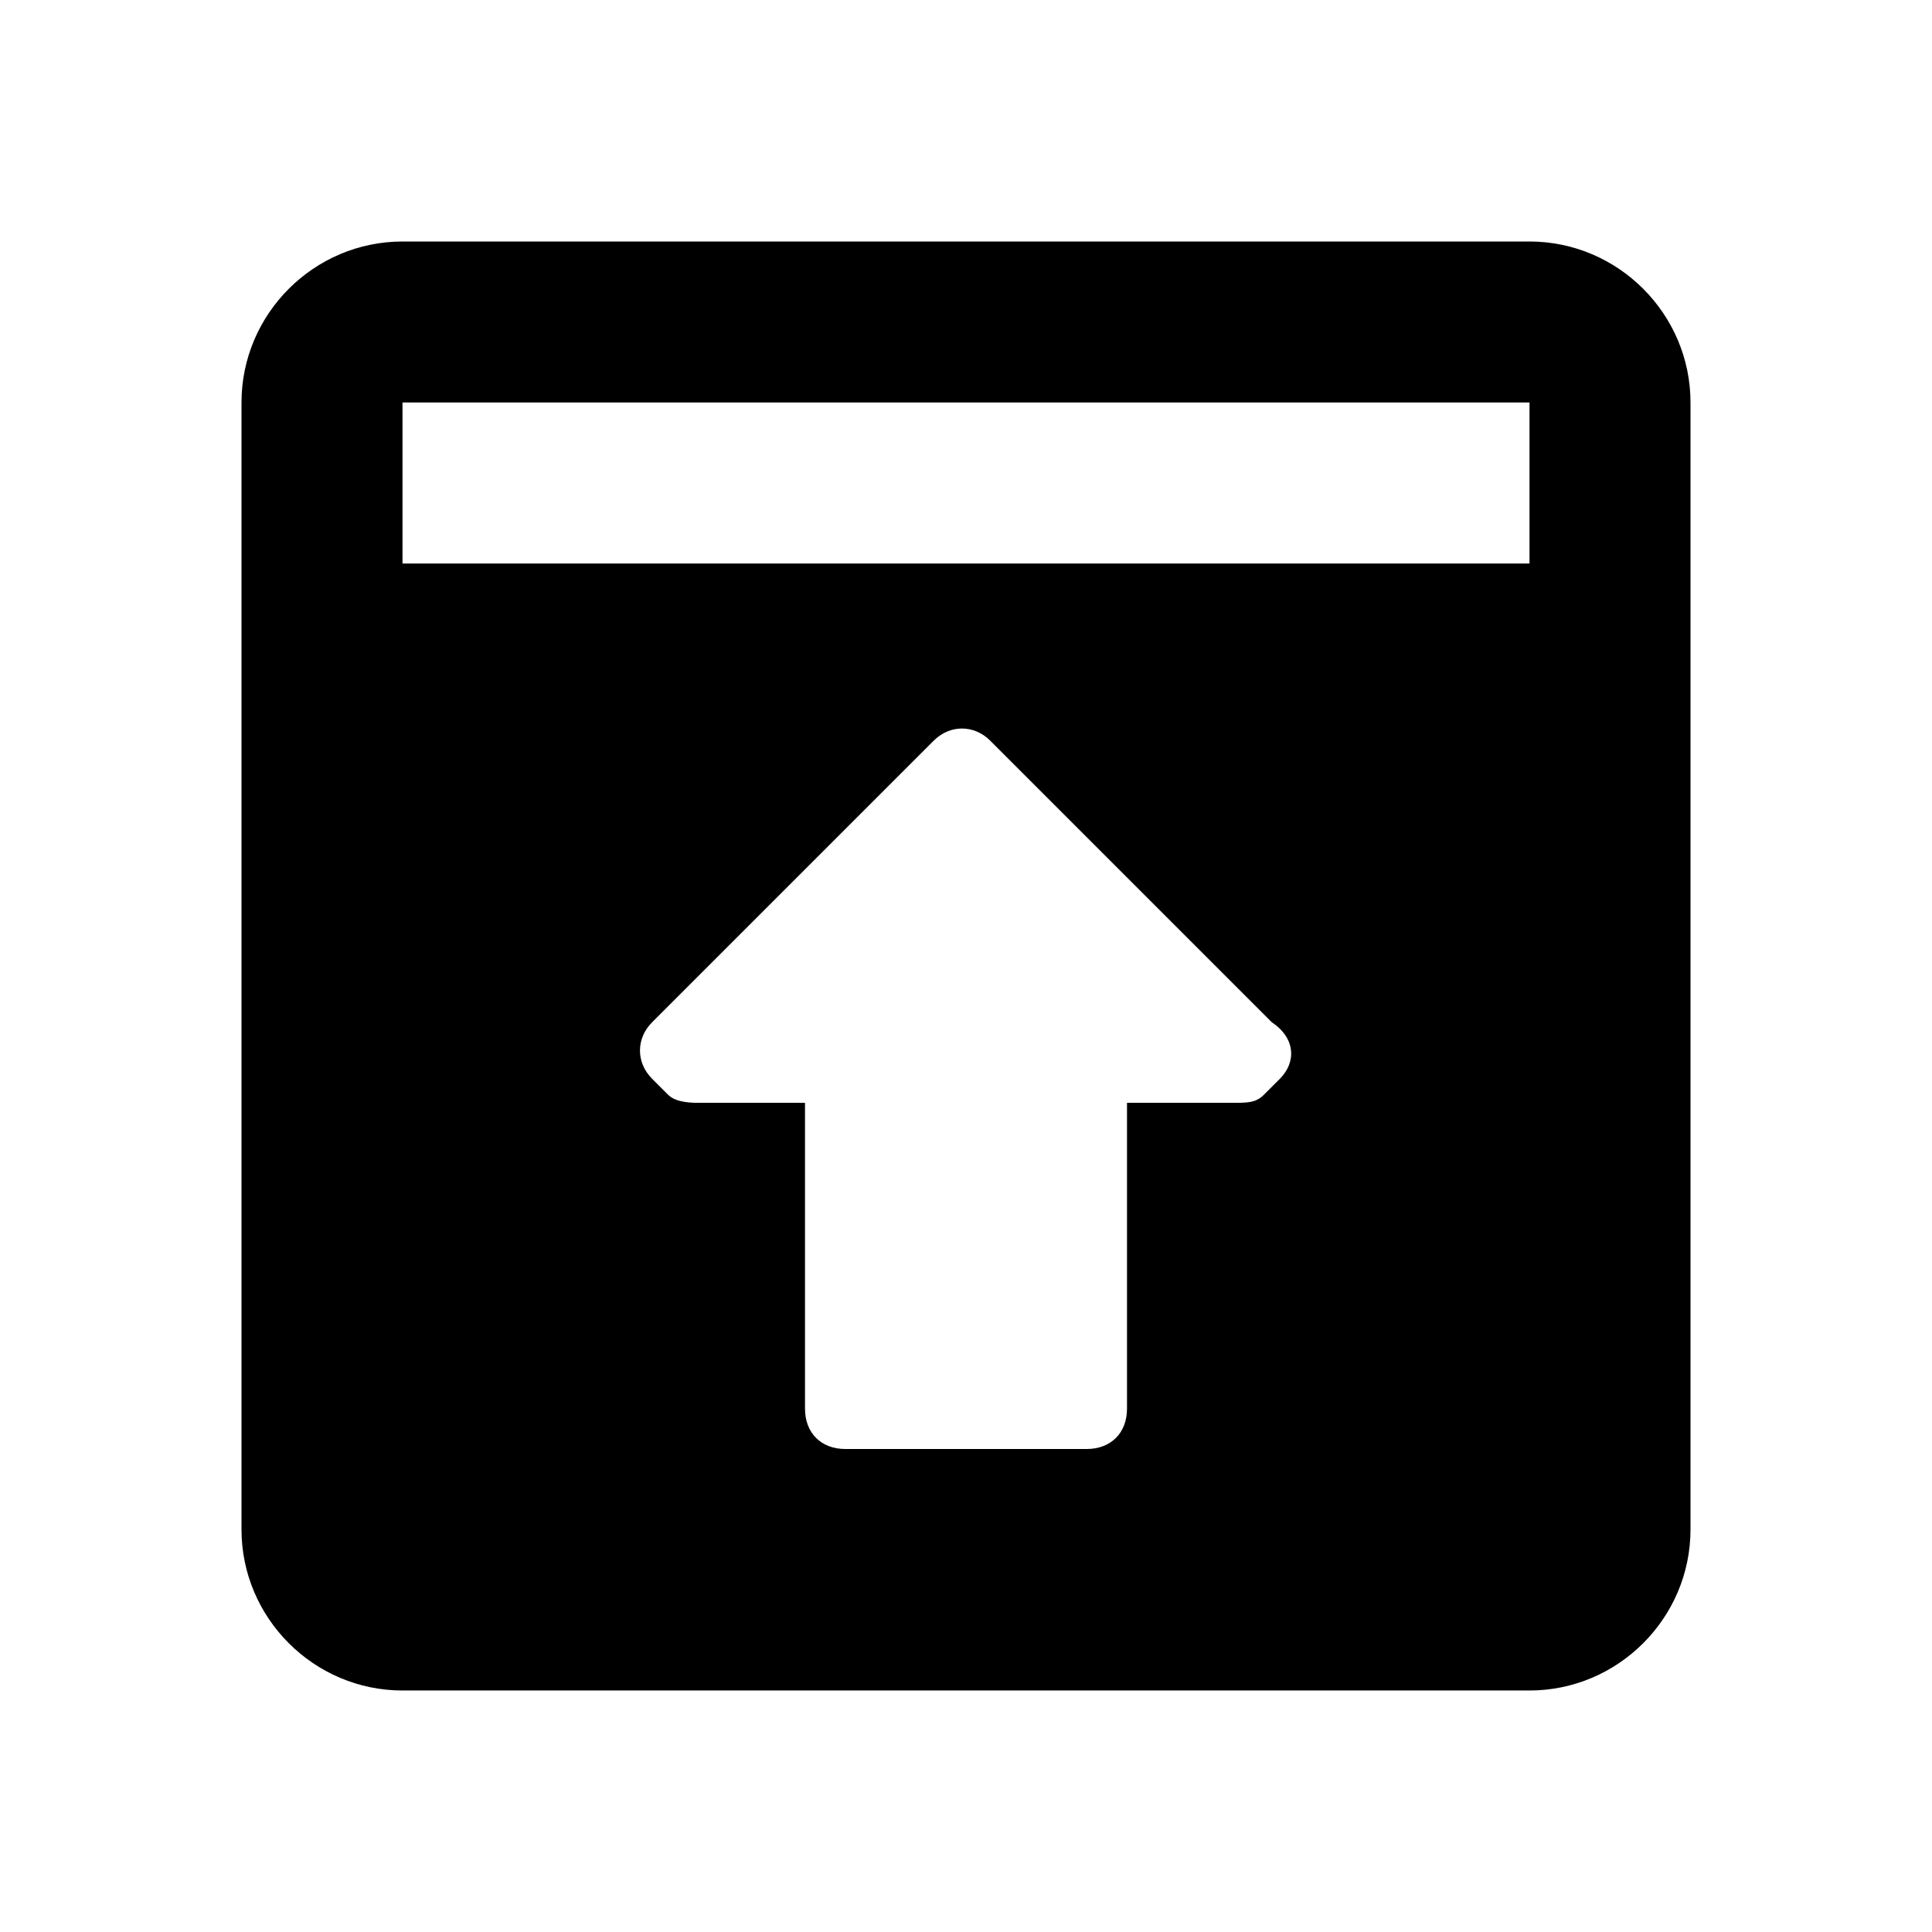 <?xml version="1.0" encoding="utf-8"?>
<!-- Generator: Adobe Illustrator 22.1.0, SVG Export Plug-In . SVG Version: 6.00 Build 0)  -->
<svg version="1.1" id="Layer_1" xmlns="http://www.w3.org/2000/svg" xmlns:xlink="http://www.w3.org/1999/xlink" x="0px" y="0px"
	 viewBox="0 0 24 24" style="enable-background:new 0 0 24 24;" xml:space="preserve">
<title>unarchive</title>
<path d="M19,3H5C3.9,3,3,3.9,3,5v14c0,1.1,0.9,2,2,2h14c1.1,0,2-0.9,2-2V5C21,3.9,20.1,3,19,3z M15.9,13.4l-0.2,0.2
	c-0.1,0.1-0.2,0.1-0.4,0.1H14v3.8c0,0.3-0.2,0.5-0.5,0.5h-3c-0.3,0-0.5-0.2-0.5-0.5v-3.8H8.7c-0.1,0-0.3,0-0.4-0.1l-0.2-0.2
	c-0.2-0.2-0.2-0.5,0-0.7l3.5-3.5c0.2-0.2,0.5-0.2,0.7,0c0,0,0,0,0,0l3.5,3.5C16.1,12.9,16.1,13.2,15.9,13.4z M19,7H5V5h14V7z"/>
</svg>
